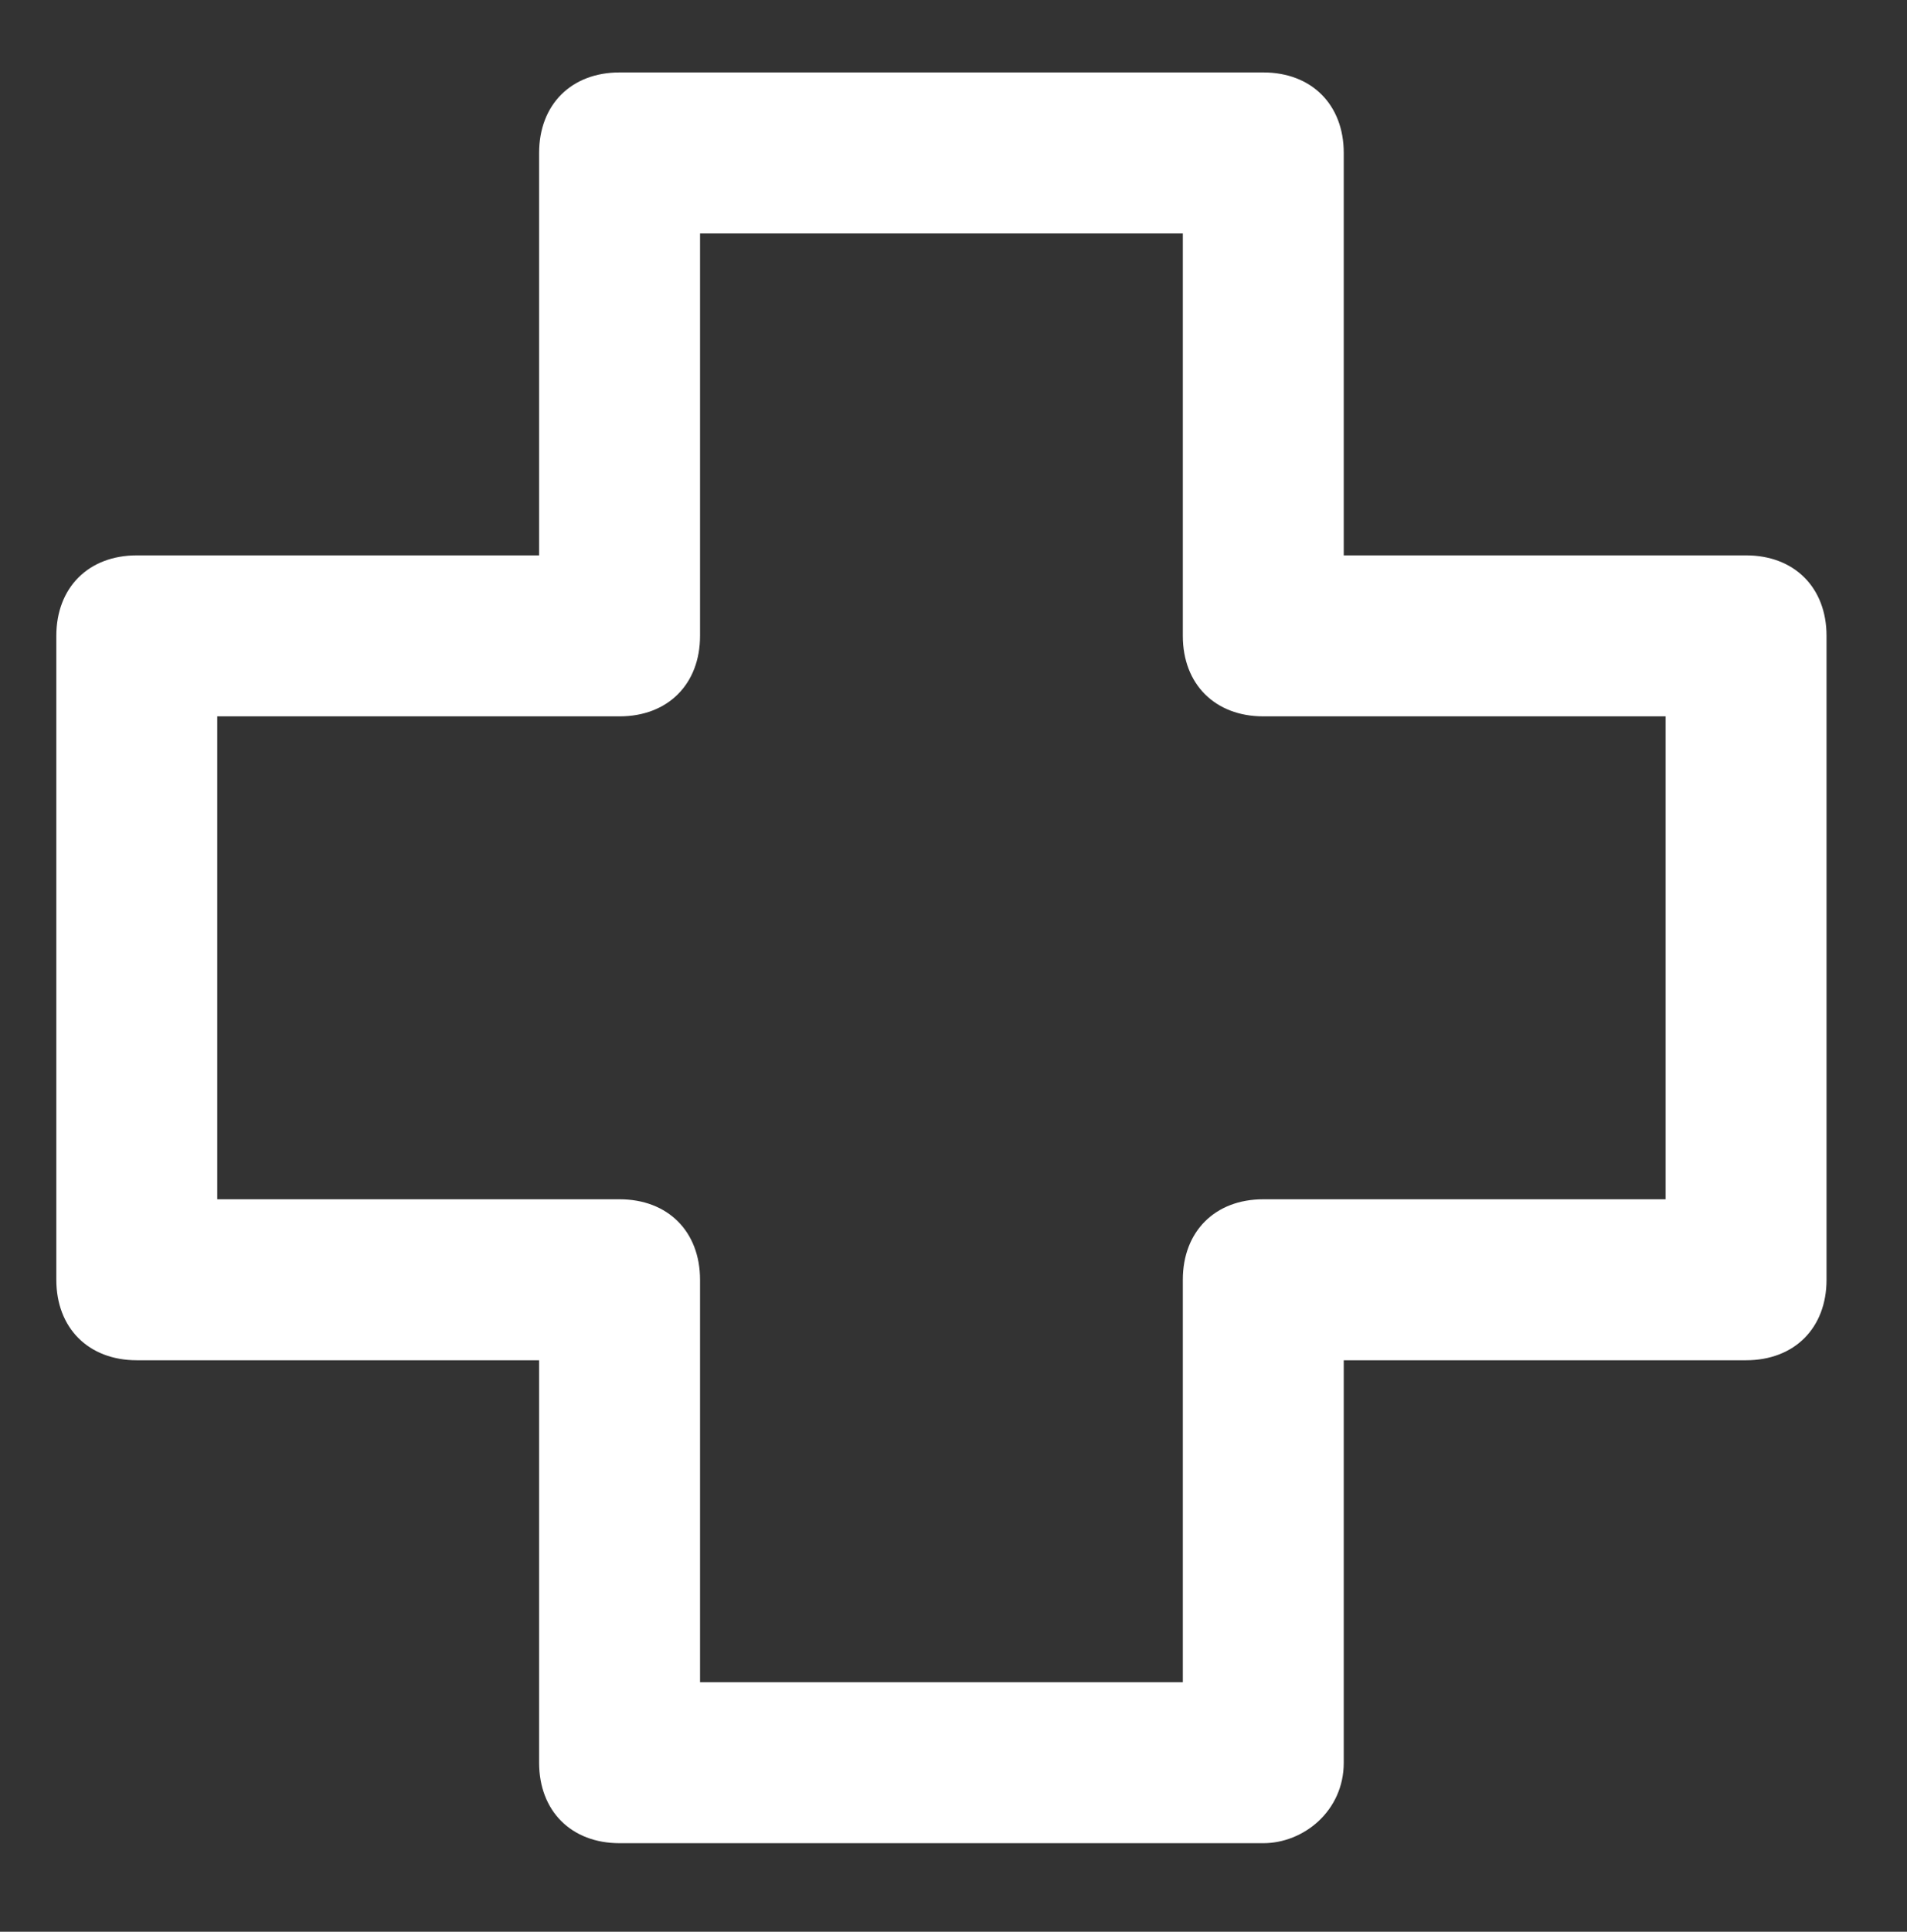 <?xml version="1.0" encoding="utf-8"?>
<!-- Generator: Adobe Illustrator 24.2.0, SVG Export Plug-In . SVG Version: 6.00 Build 0)  -->
<svg version="1.1" xmlns="http://www.w3.org/2000/svg" xmlns:xlink="http://www.w3.org/1999/xlink" x="0px" y="0px"
	 viewBox="0 0 23.7 24" style="enable-background:new 0 0 23.7 24;" xml:space="preserve">
<rect x="0" y="0" width="23.7" height="24" fill="#333333" stroke="none"/>
<style type="text/css">
	.st0{display:none;}
	.st1{display:inline;}
	.st2{fill:#FFFFFF;}
</style>
<g id="Layer_1" class="st0">
	<g class="st1">
		<path class="st2" d="M9,20c0-0.6-0.4-1-1-1H2c-0.6,0-1,0.4-1,1v2H0v2h10v-2H9V20z M3,22v-1h4v1H3z"/>
		<path class="st2" d="M22.3,19.7l1.4-1.4l-7.8-7.8L17,9.4l0.3,0.3C17.5,9.9,17.7,10,18,10s0.5-0.1,0.7-0.3l2-2c0.4-0.4,0.4-1,0-1.4
			l-6-6c-0.4-0.4-1-0.4-1.4,0l-2,2c-0.4,0.4-0.4,1,0,1.4L11.6,4L8,7.6L7.7,7.3c-0.4-0.4-1-0.4-1.4,0l-2,2c-0.4,0.4-0.4,1,0,1.4l6,6
			c0.2,0.2,0.5,0.3,0.7,0.3s0.5-0.1,0.7-0.3l2-2c0.4-0.4,0.4-1,0-1.4L13.4,13l1.1-1.1L22.3,19.7z M14,2.4L18.6,7L18,7.6L13.4,3
			L14,2.4z M11,14.6L6.4,10L7,9.4l4.6,4.6L11,14.6z M13,5.4L15.6,8L12,11.6L9.4,9L13,5.4z"/>
	</g>
</g>
<g id="Layer_2" class="st0">
	<g class="st1">
		<path class="st2" d="M12.7,13.7c0-2.3-1.6-4.2-3.7-4.8c1-0.5,1.7-1.5,1.7-2.7c0-1.7-1.3-3-3-3s-3,1.3-3,3c0,1.2,0.7,2.2,1.7,2.7
			c-2.1,0.6-3.7,2.5-3.7,4.8v2c0,0.6,0.4,1,1,1h1v3c0,0.6,0.4,1,1,1h4c0.6,0,1-0.4,1-1v-3h1c0.6,0,1-0.4,1-1V13.7z M7.7,5.2
			c0.6,0,1,0.4,1,1c0,0.6-0.4,1-1,1s-1-0.4-1-1C6.7,5.6,7.1,5.2,7.7,5.2z M10.7,14.7h-1c-0.6,0-1,0.4-1,1v3h-2v-3c0-0.6-0.4-1-1-1
			h-1v-1c0-1.7,1.3-3,3-3s3,1.3,3,3V14.7z"/>
		<path class="st2" d="M18.4,15.1c0.8-0.5,1.2-1.4,1.2-2.4c0-1.7-1.3-3-3-3s-3,1.3-3,3c0,1,0.5,1.9,1.2,2.4c-1.3,0.7-2.2,2-2.2,3.6
			v1c0,0.6,0.4,1,1,1h6c0.6,0,1-0.4,1-1v-1C20.7,17.1,19.7,15.7,18.4,15.1z M16.7,11.7c0.6,0,1,0.4,1,1c0,0.6-0.4,1-1,1s-1-0.4-1-1
			C15.7,12.1,16.1,11.7,16.7,11.7z M14.7,18.7c0-1.1,0.9-2,2-2s2,0.9,2,2H14.7z"/>
	</g>
</g>
<g id="Layer_3">
	<g>
		<g>
			<path class="st2" d="M15.7,22.9h-8c-0.6,0-1-0.4-1-1v-5h-5c-0.6,0-1-0.4-1-1v-8c0-0.6,0.4-1,1-1h5v-5c0-0.6,0.4-1,1-1h8
				c0.6,0,1,0.4,1,1v5h5c0.6,0,1,0.4,1,1v8c0,0.6-0.4,1-1,1h-5v5C16.7,22.5,16.2,22.9,15.7,22.9z M8.7,20.9h6v-5c0-0.6,0.4-1,1-1h5
				v-6h-5c-0.6,0-1-0.4-1-1v-5h-6v5c0,0.6-0.4,1-1,1h-5v6h5c0.6,0,1,0.4,1,1V20.9z"/>
		</g>
	</g>
</g>
</svg>
